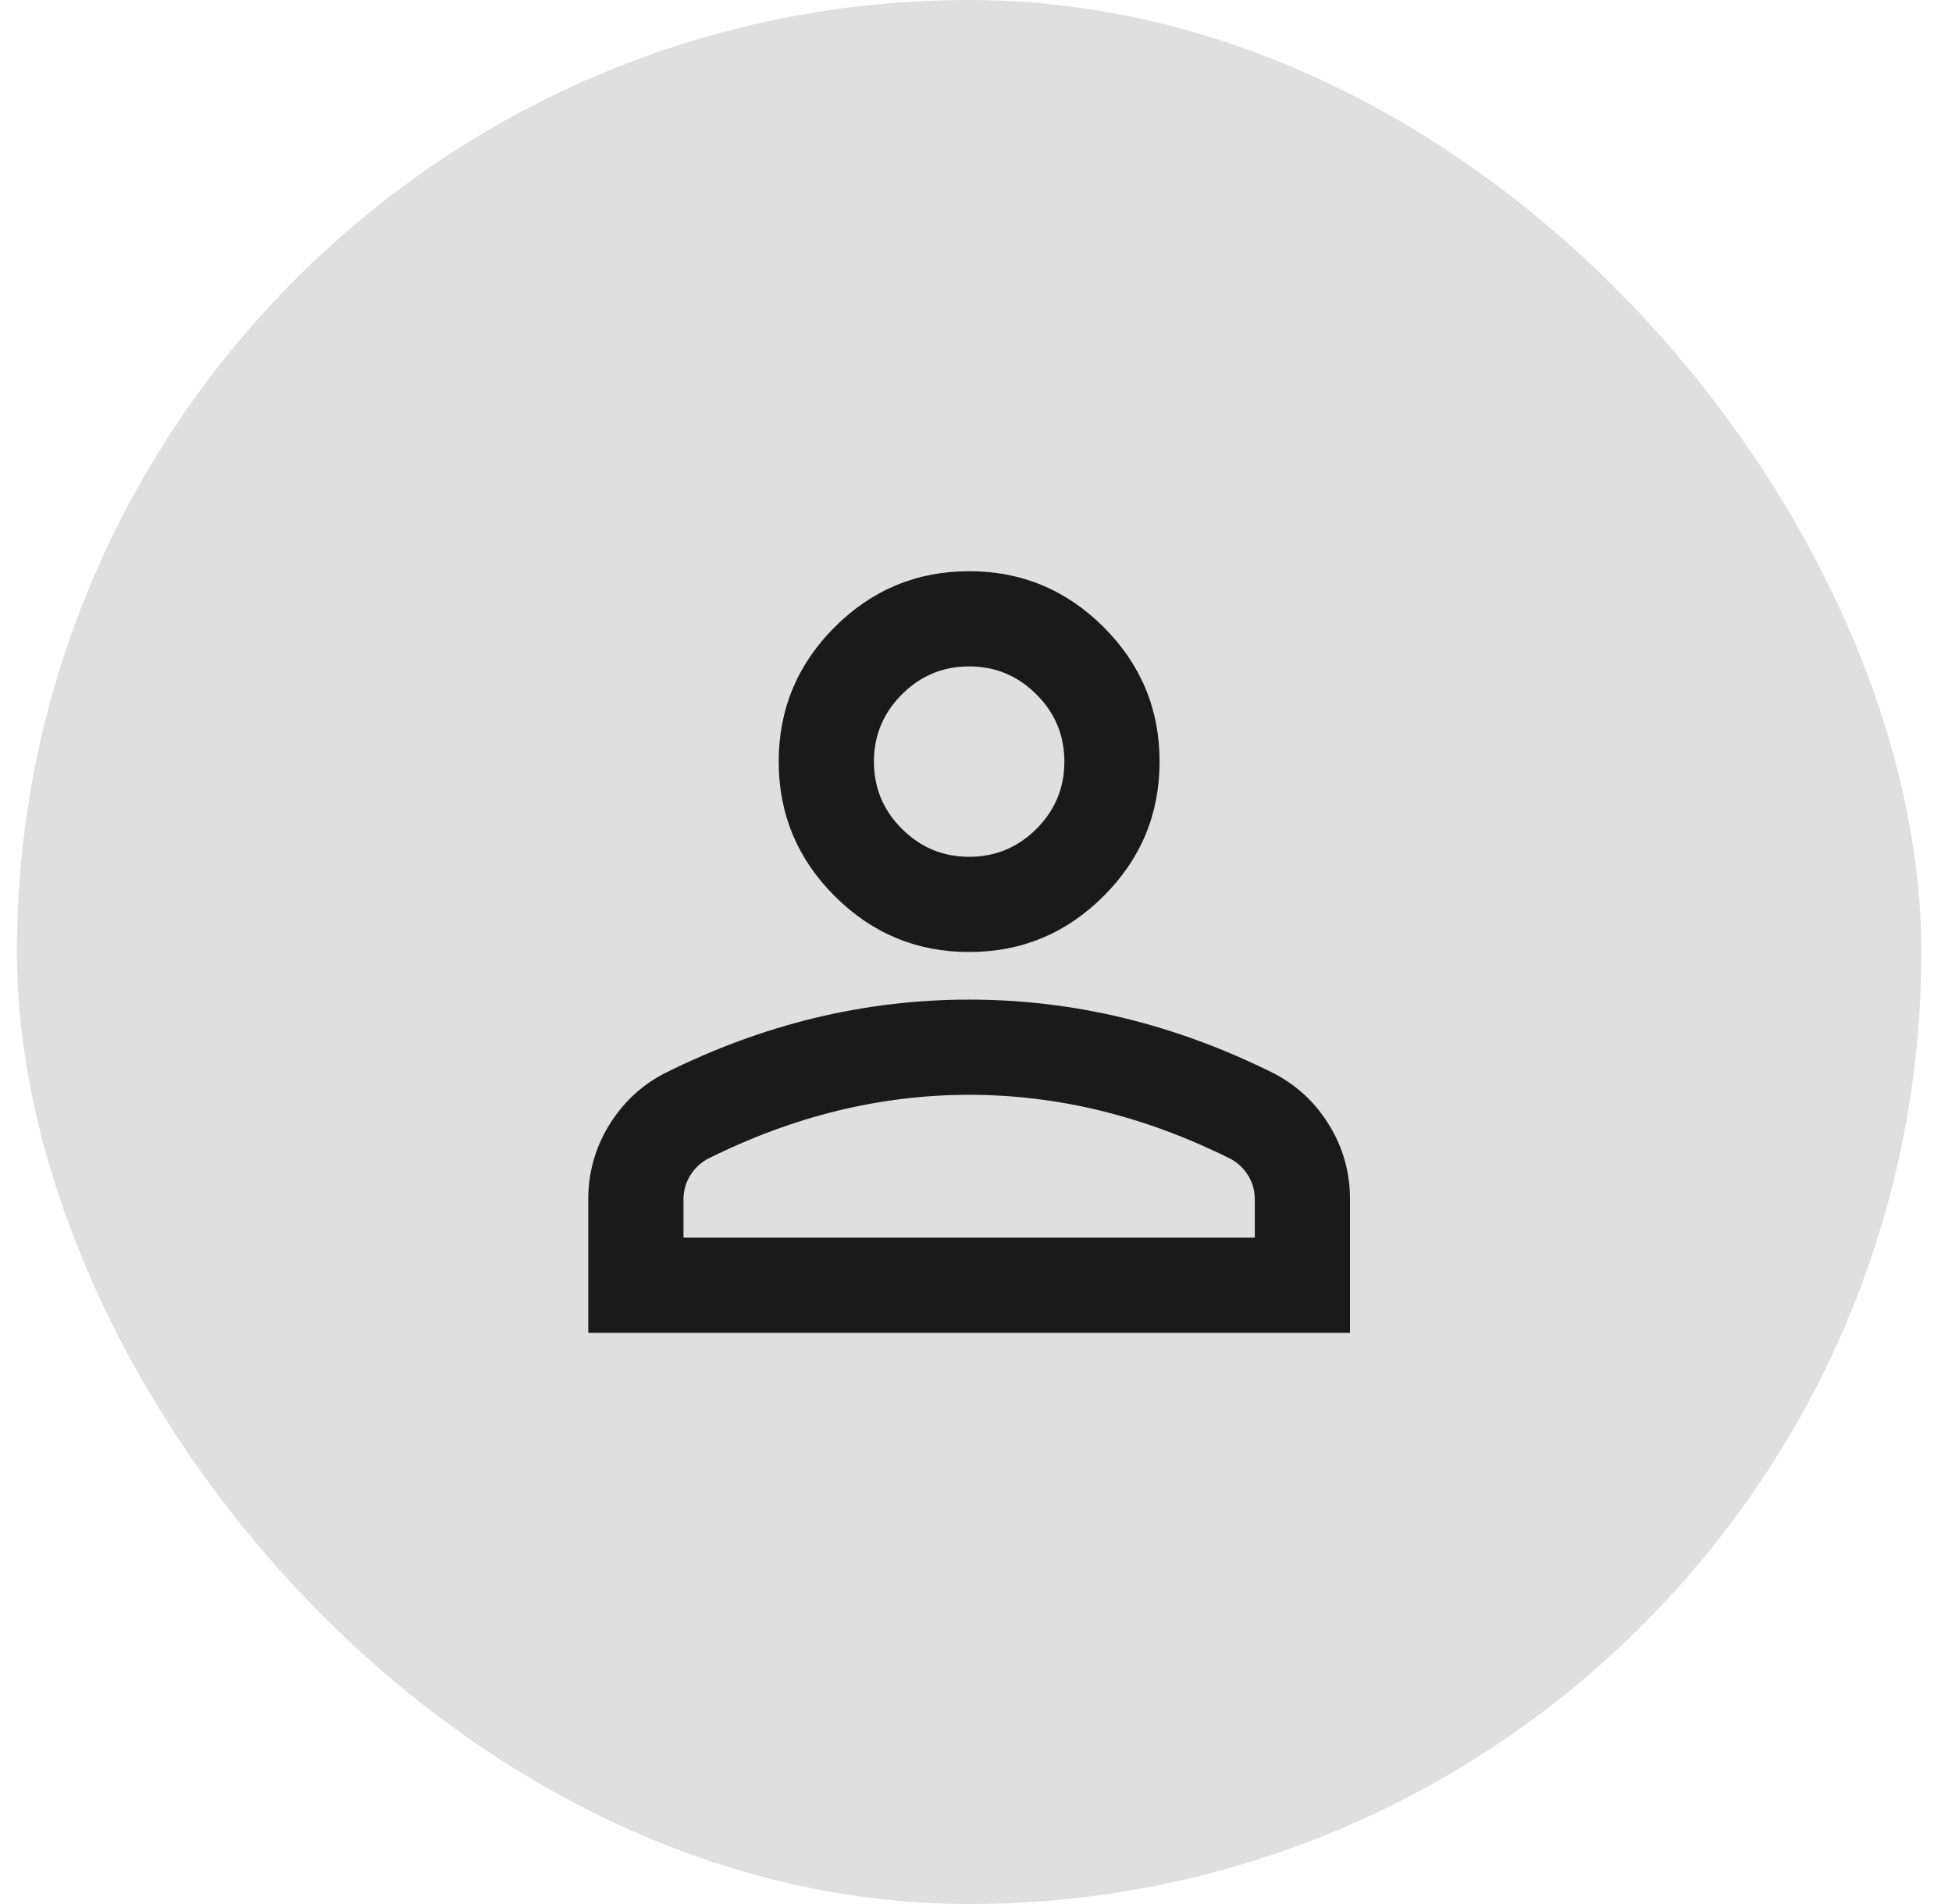 <svg width="41" height="40" viewBox="0 0 41 40" fill="none" xmlns="http://www.w3.org/2000/svg">
<rect x="0.356" width="40" height="40" rx="20" fill="#DFDFDF"/>
<path d="M20.356 20C19.256 20 18.315 19.608 17.531 18.825C16.748 18.042 16.356 17.1 16.356 16C16.356 14.9 16.748 13.958 17.531 13.175C18.315 12.392 19.256 12 20.356 12C21.456 12 22.398 12.392 23.181 13.175C23.965 13.958 24.356 14.9 24.356 16C24.356 17.1 23.965 18.042 23.181 18.825C22.398 19.608 21.456 20 20.356 20ZM12.356 28V25.2C12.356 24.633 12.502 24.113 12.794 23.637C13.086 23.163 13.473 22.8 13.956 22.55C14.99 22.033 16.04 21.646 17.106 21.387C18.173 21.129 19.256 21 20.356 21C21.456 21 22.54 21.129 23.606 21.387C24.673 21.646 25.723 22.033 26.756 22.55C27.24 22.8 27.627 23.163 27.919 23.637C28.211 24.113 28.356 24.633 28.356 25.2V28H12.356ZM14.356 26H26.356V25.2C26.356 25.017 26.311 24.85 26.219 24.7C26.127 24.55 26.006 24.433 25.856 24.35C24.956 23.9 24.048 23.562 23.131 23.337C22.215 23.113 21.29 23 20.356 23C19.423 23 18.498 23.113 17.581 23.337C16.665 23.562 15.756 23.9 14.856 24.35C14.706 24.433 14.586 24.55 14.494 24.7C14.402 24.85 14.356 25.017 14.356 25.2V26ZM20.356 18C20.906 18 21.377 17.804 21.769 17.413C22.161 17.021 22.356 16.55 22.356 16C22.356 15.45 22.161 14.979 21.769 14.588C21.377 14.196 20.906 14 20.356 14C19.806 14 19.336 14.196 18.944 14.588C18.552 14.979 18.356 15.45 18.356 16C18.356 16.55 18.552 17.021 18.944 17.413C19.336 17.804 19.806 18 20.356 18Z" fill="#1A1A1A"/>
</svg>
